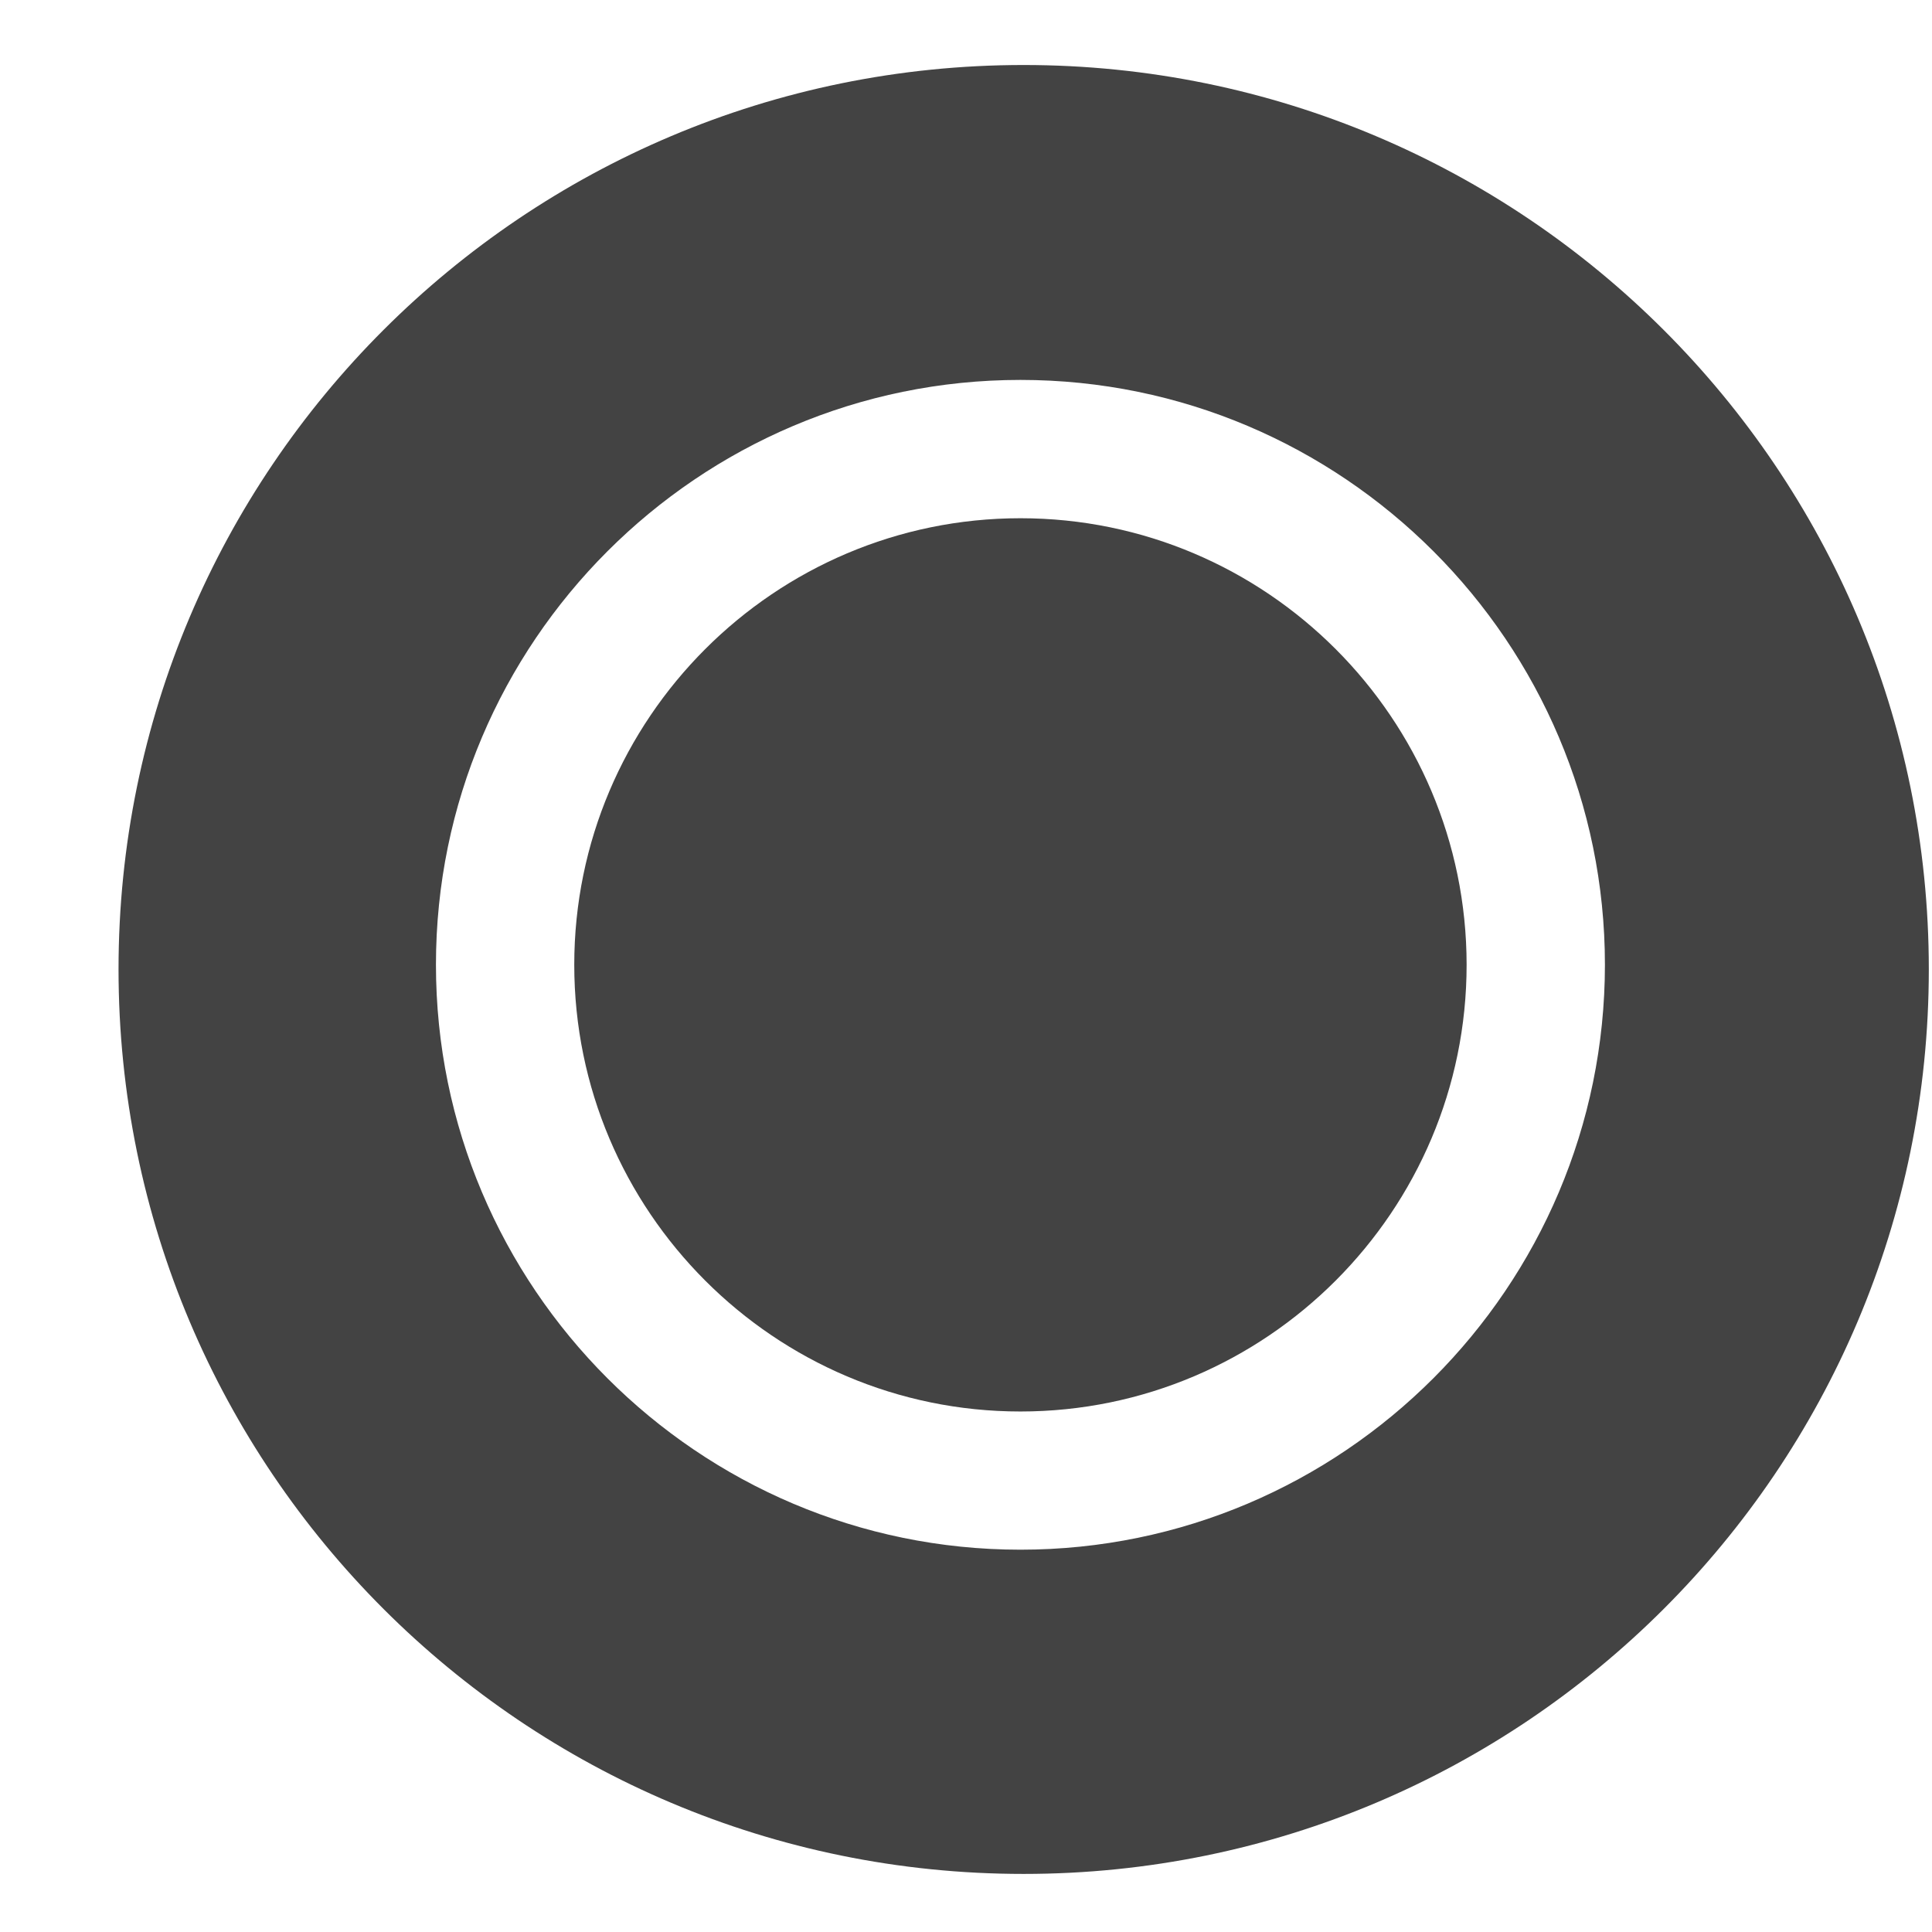 <?xml version="1.0" encoding="utf-8"?>
<!-- Uploaded to: SVG Repo, www.svgrepo.com, Generator: SVG Repo Mixer Tools -->
<svg width="800px" height="800px" viewBox="0 -0.5 17 17" version="1.1" xmlns="http://www.w3.org/2000/svg" xmlns:xlink="http://www.w3.org/1999/xlink" class="si-glyph si-glyph-dish">
    
    <title>1147</title>
    
    <defs>
</defs>
    <g stroke="none" stroke-width="1" fill="none" fill-rule="evenodd">
        <g transform="translate(1, 0)" fill="#434343">
            <path d="M7.979,4.06 C5.815,4.06 4.053,5.823 4.053,7.989 C4.053,10.157 5.815,11.92 7.979,11.92 C10.143,11.92 11.905,10.157 11.905,7.989 C11.904,5.822 10.143,4.06 7.979,4.06 L7.979,4.06 Z" class="si-glyph-fill">
</path>
            <path d="M8.007,0.072 C3.608,0.072 0.043,3.634 0.043,8.029 C0.043,12.426 3.607,15.989 8.007,15.989 C12.404,15.989 15.972,12.427 15.972,8.029 C15.972,3.635 12.404,0.072 8.007,0.072 L8.007,0.072 Z M7.979,13.136 C5.143,13.136 2.836,10.827 2.836,7.989 C2.836,5.151 5.143,2.843 7.979,2.843 C10.815,2.843 13.122,5.151 13.122,7.989 C13.121,10.827 10.814,13.136 7.979,13.136 L7.979,13.136 Z" class="si-glyph-fill">
</path>
        </g>
    </g>
</svg>